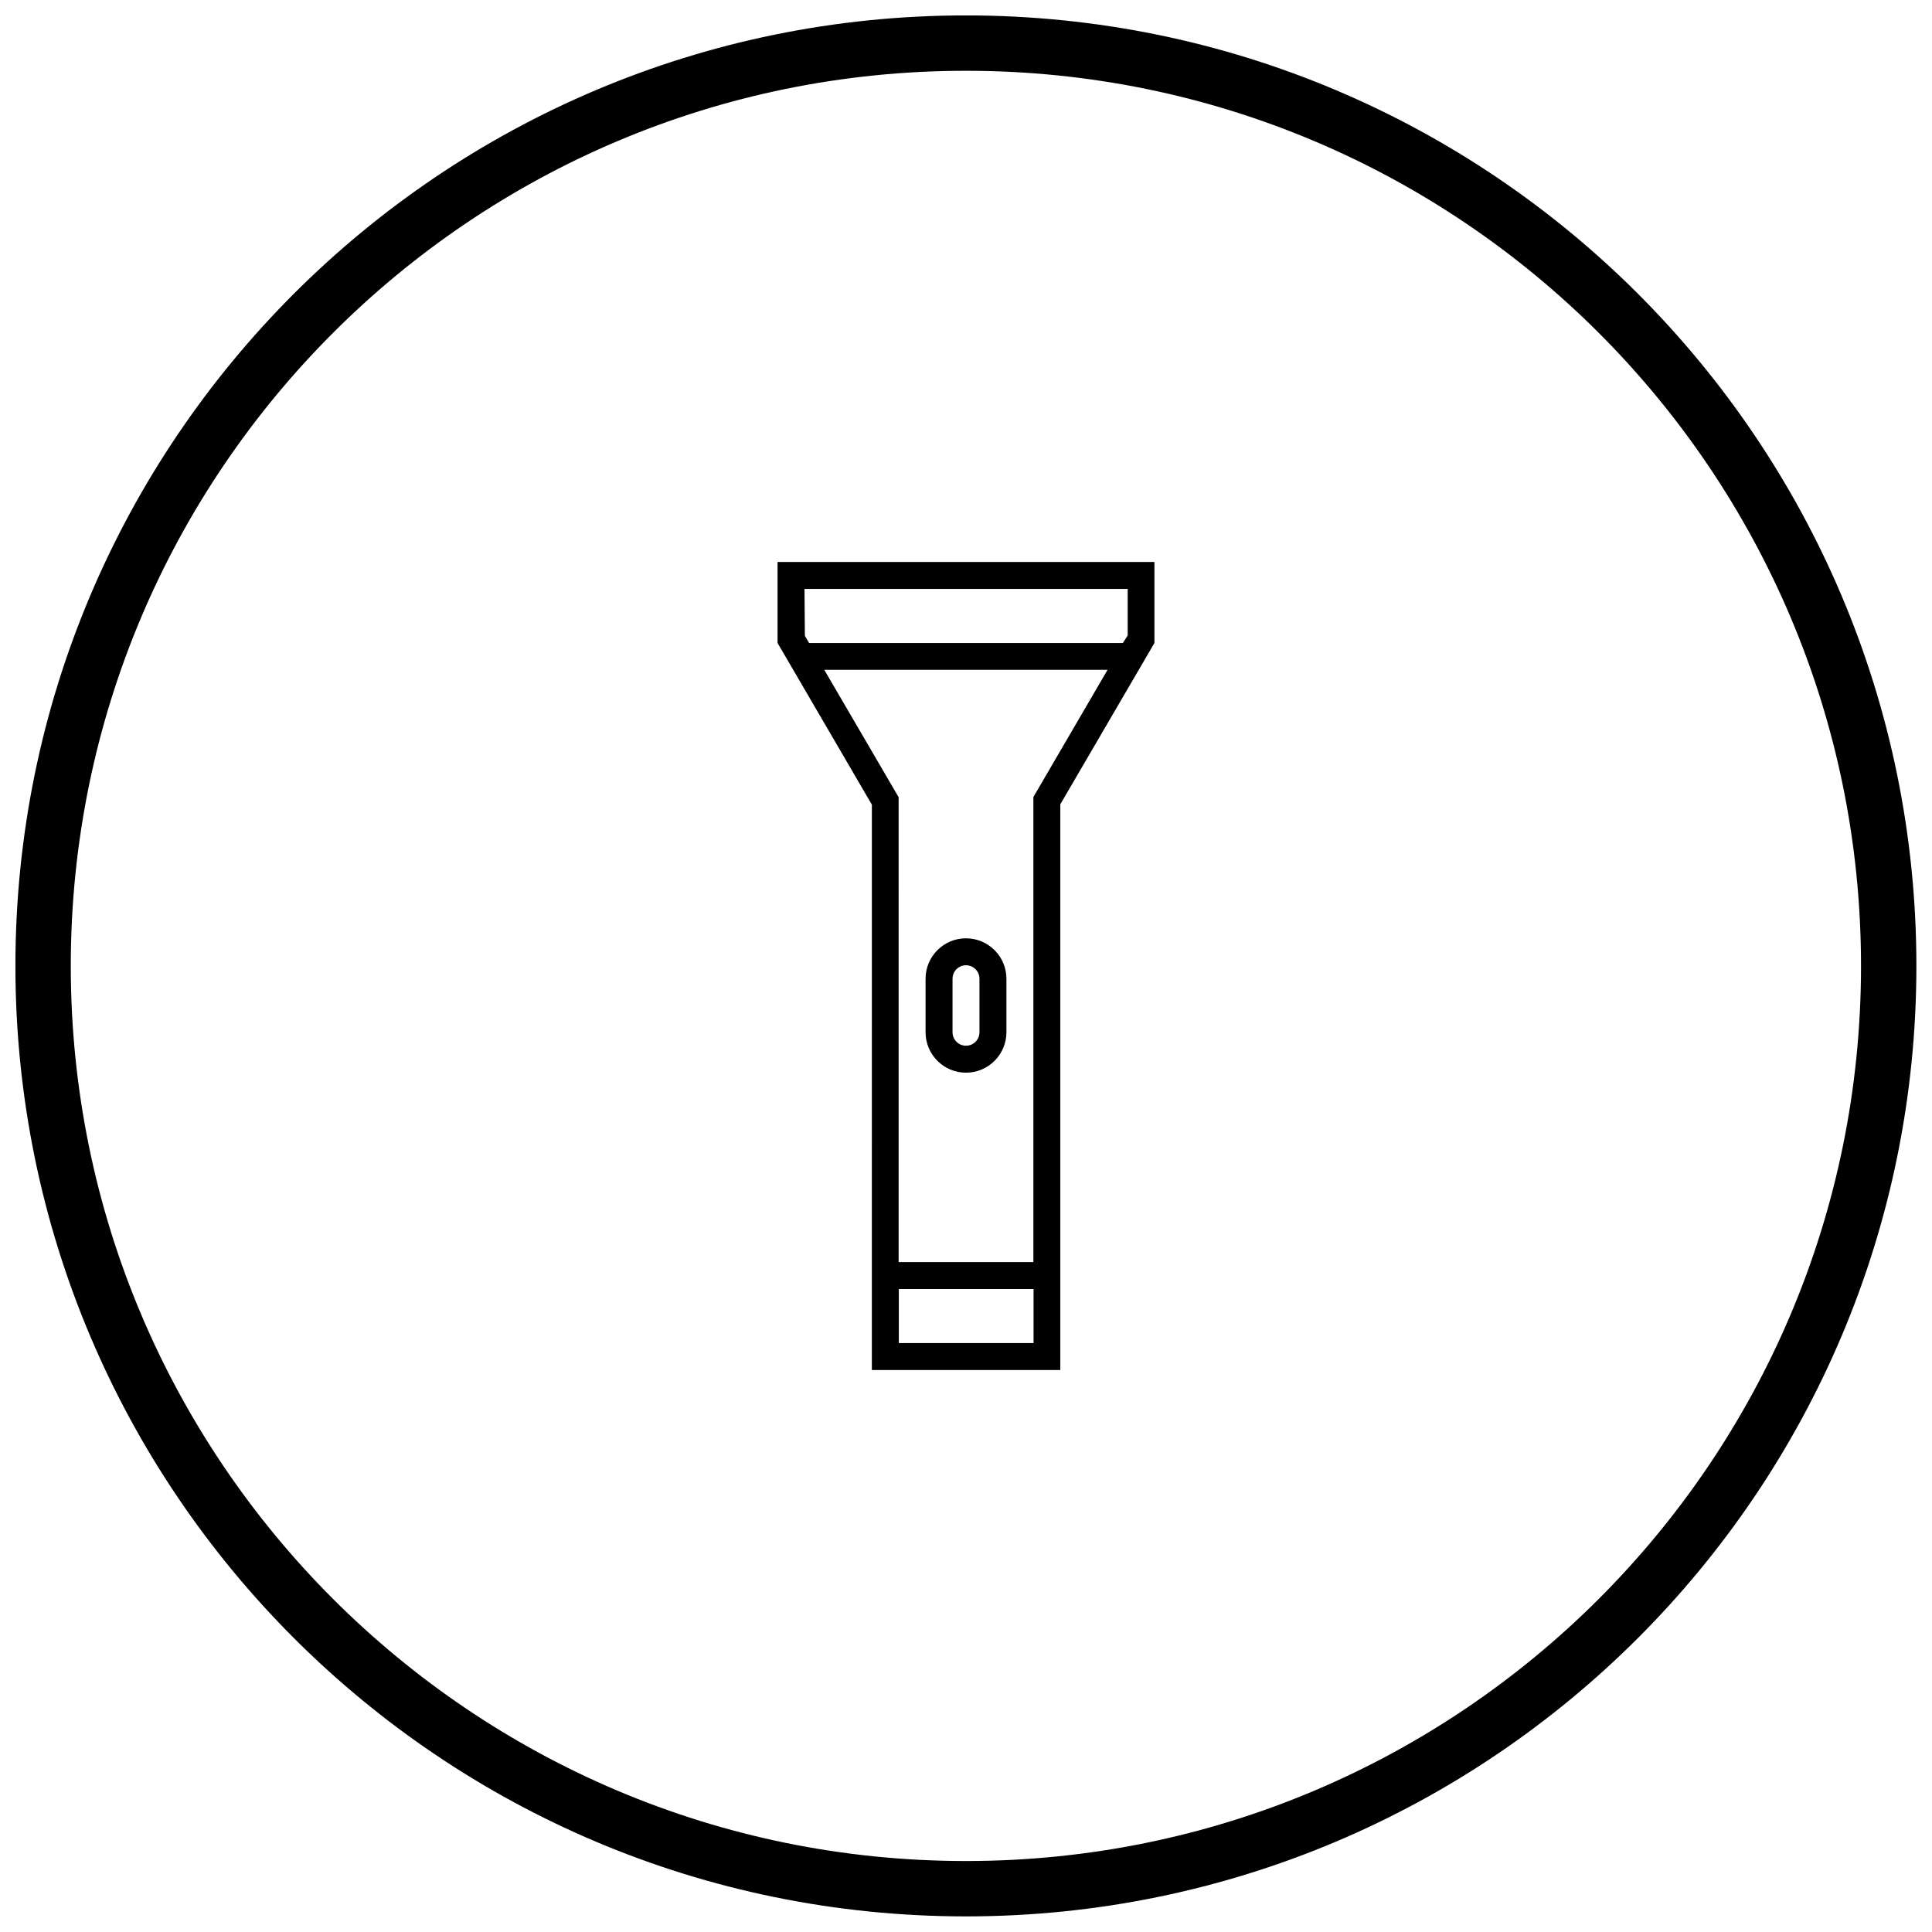<?xml version="1.0" encoding="UTF-8"?>
<!-- Uploaded to: SVG Repo, www.svgrepo.com, Generator: SVG Repo Mixer Tools -->
<svg width="800px" height="800px" version="1.1" viewBox="144 144 512 512" xmlns="http://www.w3.org/2000/svg">
 <defs>
  <clipPath id="a">
   <path d="m148.09 148.09h503.81v503.81h-503.81z"/>
  </clipPath>
 </defs>
 <path d="m350.06 292.93v21.473l24.996 42.848-0.004 149.82h49.941v-149.92l24.945-42.75v-21.473zm7.141 7.141h85.648v12.328l-1.273 2.004h-83.152l-1.125-1.906zm24.996 199.86v-14.328h35.707v14.332zm36.637-146.39-0.977 1.664v123.26h-35.707l-0.004-123.21-0.977-1.664-18.734-32.086h75.082z"/>
 <path d="m400 392.66c-5.918 0-10.715 4.797-10.715 10.715v14.184c0 5.914 4.797 10.711 10.715 10.711 5.914 0 10.711-4.797 10.711-10.711v-14.184c0-2.844-1.129-5.566-3.137-7.574-2.012-2.012-4.734-3.141-7.574-3.141zm3.57 24.898c0 1.973-1.602 3.57-3.57 3.57-1.973 0-3.57-1.598-3.57-3.57v-14.184c0-1.973 1.598-3.57 3.57-3.57 1.969 0 3.57 1.598 3.57 3.57z"/>
 <g clip-path="url(#a)">
  <path transform="matrix(4.891 0 0 4.891 148.09 148.09)" d="m101.5 51.5c0 27.614-22.386 50-50 50-27.615 0-50.001-22.386-50.001-50 0-27.615 22.386-50.001 50.001-50.001 27.614 0 50 22.386 50 50.001" fill="none" stroke="#000000" stroke-miterlimit="10" stroke-width="3"/>
 </g>
</svg>